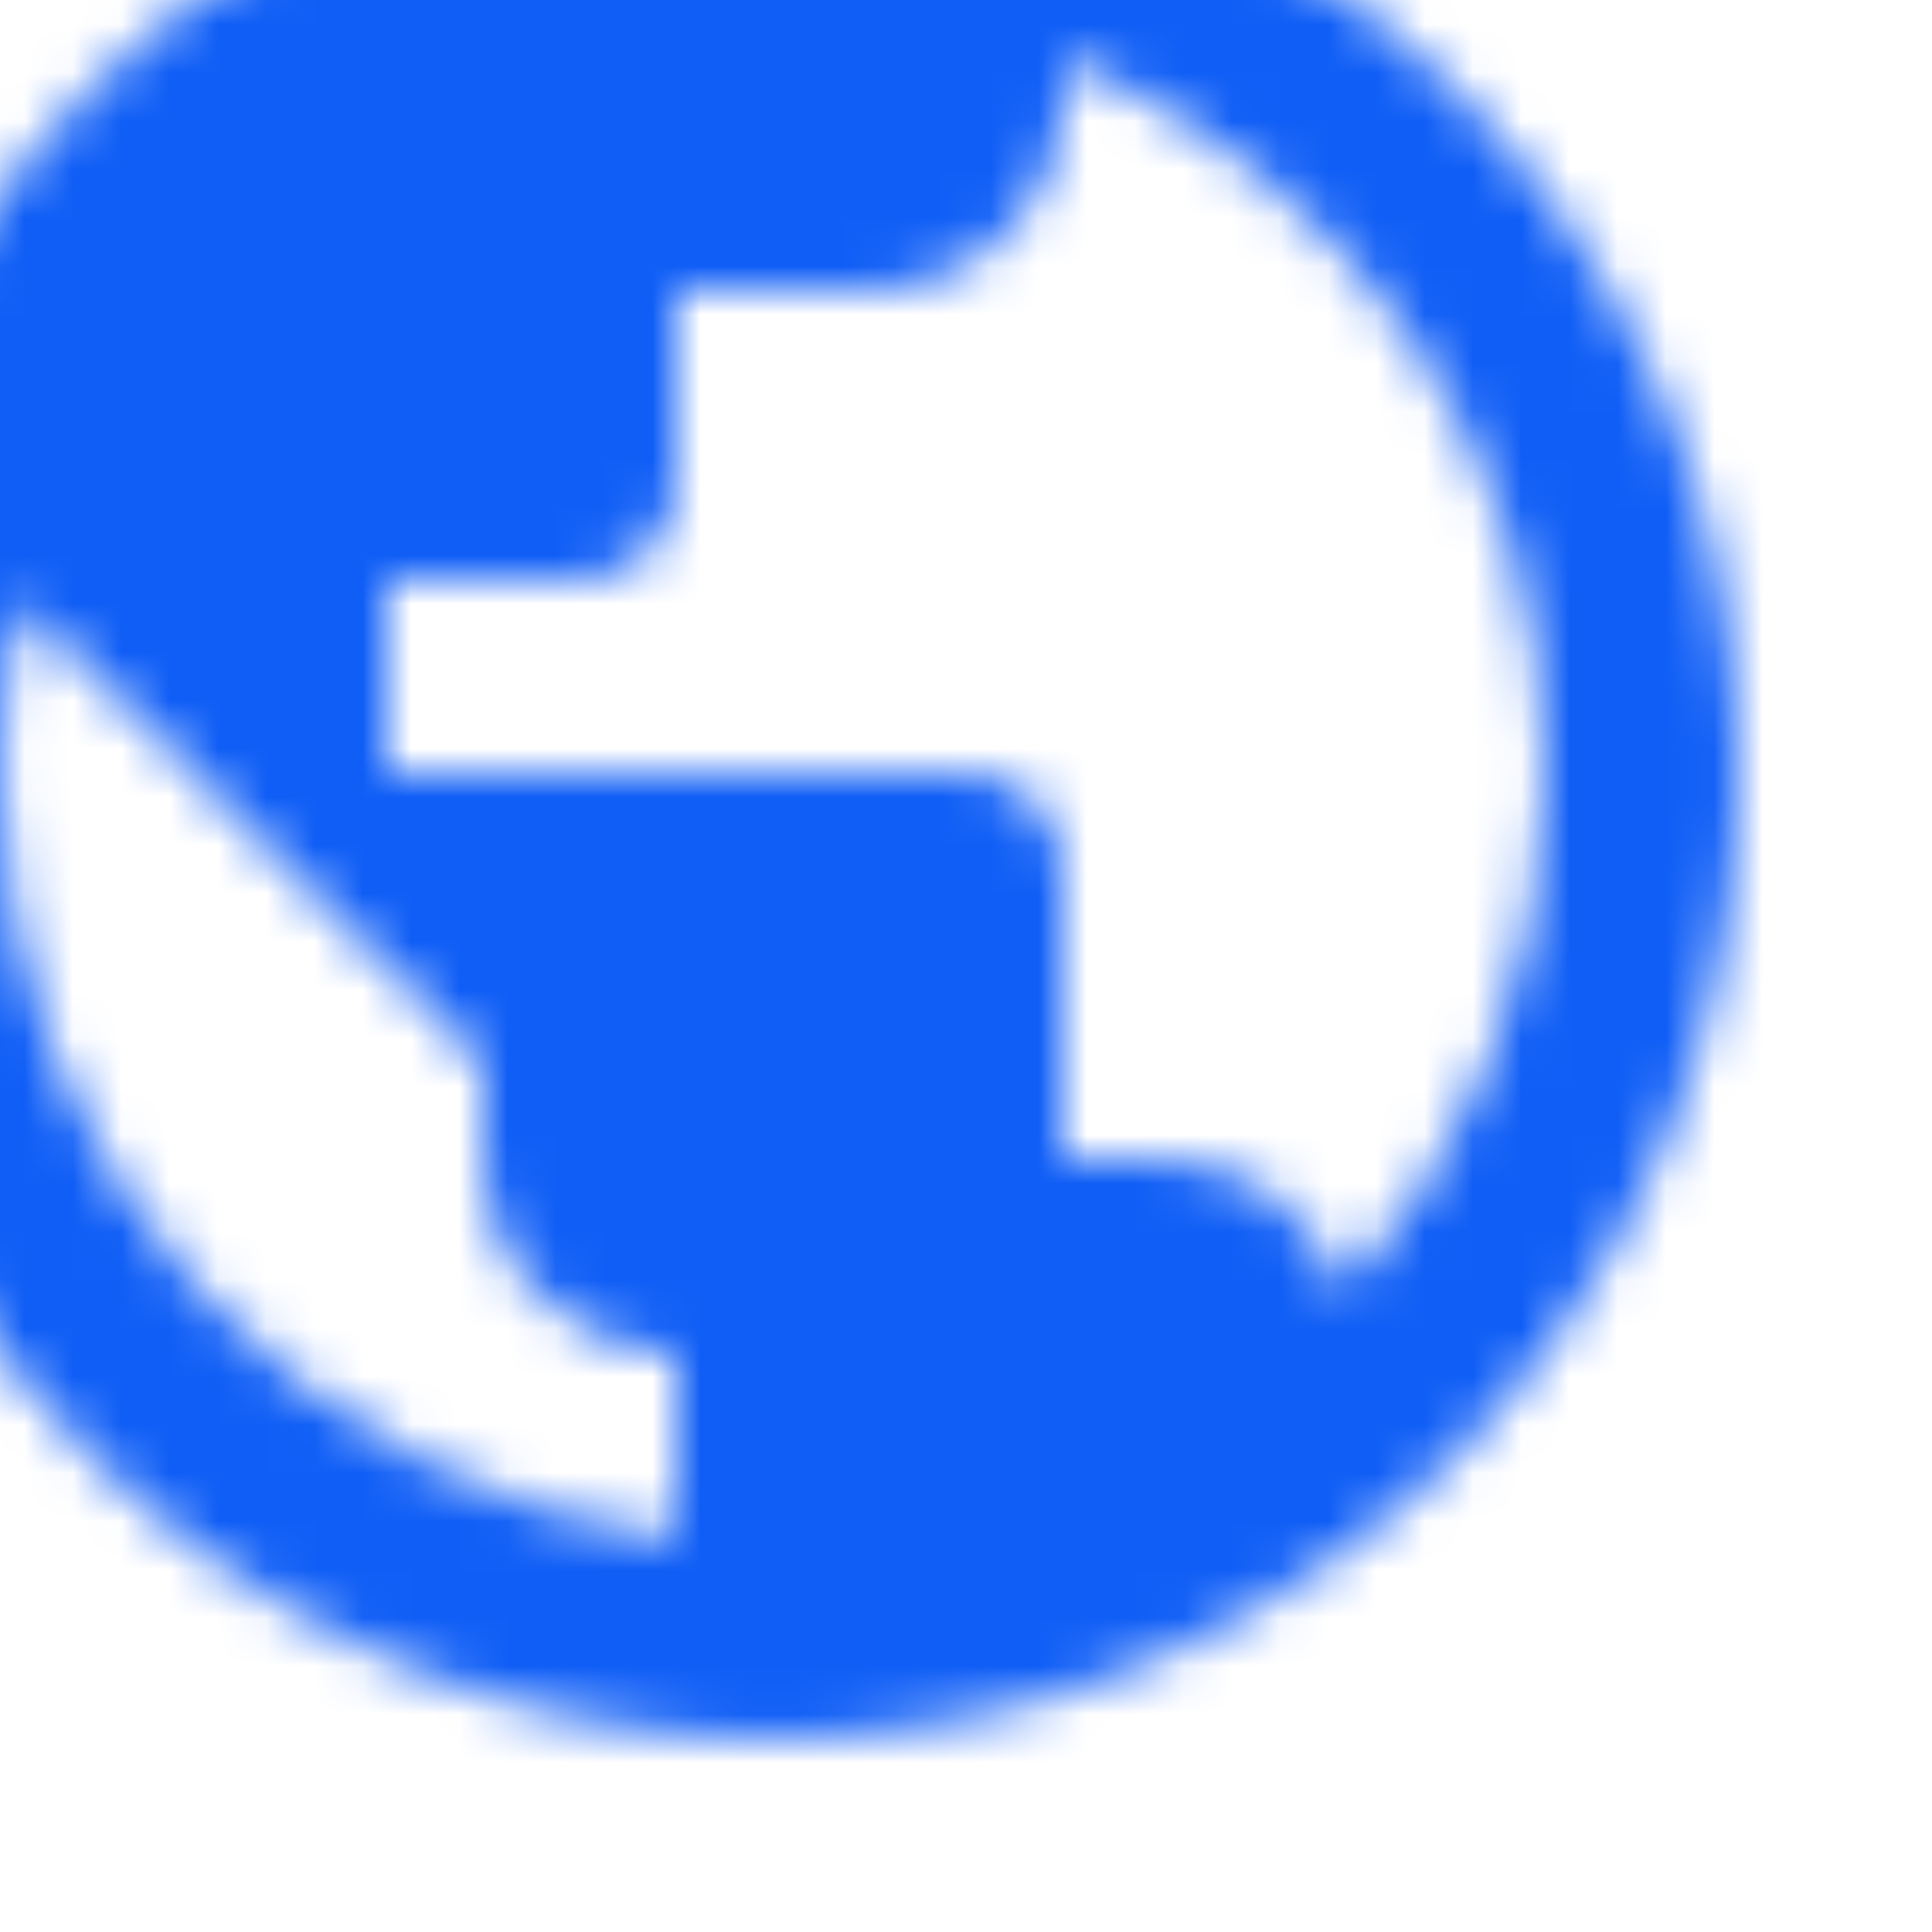 <?xml version="1.0" encoding="UTF-8"?>
<svg width="40px" height="40px" viewBox="0 0 40 40" version="1.1" xmlns="http://www.w3.org/2000/svg" xmlns:xlink="http://www.w3.org/1999/xlink">
    <!-- Generator: sketchtool 62 (101010) - https://sketch.com -->
    <title>08DB6B7F-1F55-481B-9AFF-2EAB70D507D6</title>
    <desc>Created with sketchtool.</desc>
    <defs>
        <path d="M20,0 C8.96,0 0,8.96 0,20 C0,31.04 8.96,40 20,40 C31.04,40 40,31.04 40,20 C40,8.96 31.04,0 20,0 Z M18,35.86 C10.1,34.88 4,28.16 4,20 C4,18.76 4.16,17.58 4.42,16.42 L14,26 L14,28 C14,30.2 15.8,32 18,32 L18,35.86 Z M31.8,30.78 C31.28,29.16 29.8,28 28,28 L26,28 L26,22 C26,20.9 25.1,20 24,20 L12,20 L12,16 L16,16 C17.1,16 18,15.1 18,14 L18,10 L22,10 C24.2,10 26,8.2 26,6 L26,5.18 C31.86,7.56 36,13.3 36,20 C36,24.16 34.4,27.94 31.8,30.78 Z" id="path-1"></path>
    </defs>
    <g id="PPC-LP-2020---Stocks" stroke="none" stroke-width="1" fill="none" fill-rule="evenodd">
        <g id="Stocks-LP-Desktop" transform="translate(-700, -3026)">
            <g id="BENEFITS" transform="translate(0, 2836)">
                <g id="G4-Copy" transform="translate(550, 162)">
                    <g id="icon/maps/add_location_24px" transform="translate(150, 28)">
                        <mask id="mask-2" fill="white">
                            <use xlink:href="#path-1"></use>
                        </mask>
                        <g id="icon/social/publicon/social/24px" fill-rule="nonzero"></g>
                        <rect id="Color-/-Surface-/-Light" fill="#105EF6" mask="url(#mask-2)" x="-4" y="-4" width="48" height="48"></rect>
                    </g>
                </g>
            </g>
        </g>
    </g>
</svg>